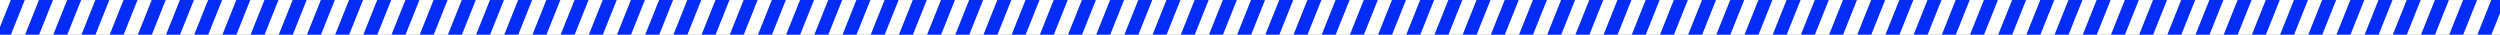 <?xml version="1.0" encoding="UTF-8"?> <svg xmlns="http://www.w3.org/2000/svg" width="1153" height="16" viewBox="0 0 1153 16" fill="none"><rect x="0" y="0" width="1153" height="16" fill="#808080" stroke="none"/><g clip-path="url(#clip0_867_519)"><rect width="1153" height="16" fill="white"></rect><path d="M1153 -2L1145 18" stroke="#042CF7" stroke-width="6"></path><path d="M1140 -2L1132 18" stroke="#042CF7" stroke-width="6"></path><path d="M1127 -2L1119 18" stroke="#042CF7" stroke-width="6"></path><path d="M1114 -2L1106 18" stroke="#042CF7" stroke-width="6"></path><path d="M1101 -2L1093 18" stroke="#042CF7" stroke-width="6"></path><path d="M1088 -2L1080 18" stroke="#042CF7" stroke-width="6"></path><path d="M1075 -2L1067 18" stroke="#042CF7" stroke-width="6"></path><path d="M1062 -2L1054 18" stroke="#042CF7" stroke-width="6"></path><path d="M1049 -2L1041 18" stroke="#042CF7" stroke-width="6"></path><path d="M1036 -2L1028 18" stroke="#042CF7" stroke-width="6"></path><path d="M1023 -2L1015 18" stroke="#042CF7" stroke-width="6"></path><path d="M1010 -2L1002 18" stroke="#042CF7" stroke-width="6"></path><path d="M997 -2L989 18" stroke="#042CF7" stroke-width="6"></path><path d="M984 -2L976 18" stroke="#042CF7" stroke-width="6"></path><path d="M971 -2L963 18" stroke="#042CF7" stroke-width="6"></path><path d="M958 -2L950 18" stroke="#042CF7" stroke-width="6"></path><path d="M945 -2L937 18" stroke="#042CF7" stroke-width="6"></path><path d="M932 -2L924 18" stroke="#042CF7" stroke-width="6"></path><path d="M919 -2L911 18" stroke="#042CF7" stroke-width="6"></path><path d="M906 -2L898 18" stroke="#042CF7" stroke-width="6"></path><path d="M893 -2L885 18" stroke="#042CF7" stroke-width="6"></path><path d="M880 -2L872 18" stroke="#042CF7" stroke-width="6"></path><path d="M867 -2L859 18" stroke="#042CF7" stroke-width="6"></path><path d="M854 -2L846 18" stroke="#042CF7" stroke-width="6"></path><path d="M841 -2L833 18" stroke="#042CF7" stroke-width="6"></path><path d="M828 -2L820 18" stroke="#042CF7" stroke-width="6"></path><path d="M815 -2L807 18" stroke="#042CF7" stroke-width="6"></path><path d="M802 -2L794 18" stroke="#042CF7" stroke-width="6"></path><path d="M789 -2L781 18" stroke="#042CF7" stroke-width="6"></path><path d="M776 -2L768 18" stroke="#042CF7" stroke-width="6"></path><path d="M763 -2L755 18" stroke="#042CF7" stroke-width="6"></path><path d="M750 -2L742 18" stroke="#042CF7" stroke-width="6"></path><path d="M737 -2L729 18" stroke="#042CF7" stroke-width="6"></path><path d="M724 -2L716 18" stroke="#042CF7" stroke-width="6"></path><path d="M711 -2L703 18" stroke="#042CF7" stroke-width="6"></path><path d="M698 -2L690 18" stroke="#042CF7" stroke-width="6"></path><path d="M685 -2L677 18" stroke="#042CF7" stroke-width="6"></path><path d="M672 -2L664 18" stroke="#042CF7" stroke-width="6"></path><path d="M659 -2L651 18" stroke="#042CF7" stroke-width="6"></path><path d="M646 -2L638 18" stroke="#042CF7" stroke-width="6"></path><path d="M633 -2L625 18" stroke="#042CF7" stroke-width="6"></path><path d="M620 -2L612 18" stroke="#042CF7" stroke-width="6"></path><path d="M607 -2L599 18" stroke="#042CF7" stroke-width="6"></path><path d="M594 -2L586 18" stroke="#042CF7" stroke-width="6"></path><path d="M581 -2L573 18" stroke="#042CF7" stroke-width="6"></path><path d="M568 -2L560 18" stroke="#042CF7" stroke-width="6"></path><path d="M555 -2L547 18" stroke="#042CF7" stroke-width="6"></path><path d="M542 -2L534 18" stroke="#042CF7" stroke-width="6"></path><path d="M529 -2L521 18" stroke="#042CF7" stroke-width="6"></path><path d="M516 -2L508 18" stroke="#042CF7" stroke-width="6"></path><path d="M503 -2L495 18" stroke="#042CF7" stroke-width="6"></path><path d="M490 -2L482 18" stroke="#042CF7" stroke-width="6"></path><path d="M477 -2L469 18" stroke="#042CF7" stroke-width="6"></path><path d="M464 -2L456 18" stroke="#042CF7" stroke-width="6"></path><path d="M451 -2L443 18" stroke="#042CF7" stroke-width="6"></path><path d="M438 -2L430 18" stroke="#042CF7" stroke-width="6"></path><path d="M425 -2L417 18" stroke="#042CF7" stroke-width="6"></path><path d="M412 -2L404 18" stroke="#042CF7" stroke-width="6"></path><path d="M399 -2L391 18" stroke="#042CF7" stroke-width="6"></path><path d="M386 -2L378 18" stroke="#042CF7" stroke-width="6"></path><path d="M373 -2L365 18" stroke="#042CF7" stroke-width="6"></path><path d="M360 -2L352 18" stroke="#042CF7" stroke-width="6"></path><path d="M347 -2L339 18" stroke="#042CF7" stroke-width="6"></path><path d="M334 -2L326 18" stroke="#042CF7" stroke-width="6"></path><path d="M321 -2L313 18" stroke="#042CF7" stroke-width="6"></path><path d="M308 -2L300 18" stroke="#042CF7" stroke-width="6"></path><path d="M295 -2L287 18" stroke="#042CF7" stroke-width="6"></path><path d="M282 -2L274 18" stroke="#042CF7" stroke-width="6"></path><path d="M269 -2L261 18" stroke="#042CF7" stroke-width="6"></path><path d="M256 -2L248 18" stroke="#042CF7" stroke-width="6"></path><path d="M243 -2L235 18" stroke="#042CF7" stroke-width="6"></path><path d="M230 -2L222 18" stroke="#042CF7" stroke-width="6"></path><path d="M217 -2L209 18" stroke="#042CF7" stroke-width="6"></path><path d="M204 -2L196 18" stroke="#042CF7" stroke-width="6"></path><path d="M191 -2L183 18" stroke="#042CF7" stroke-width="6"></path><path d="M178 -2L170 18" stroke="#042CF7" stroke-width="6"></path><path d="M165 -2L157 18" stroke="#042CF7" stroke-width="6"></path><path d="M152 -2L144 18" stroke="#042CF7" stroke-width="6"></path><path d="M139 -2L131 18" stroke="#042CF7" stroke-width="6"></path><path d="M126 -2L118 18" stroke="#042CF7" stroke-width="6"></path><path d="M113 -2L105 18" stroke="#042CF7" stroke-width="6"></path><path d="M100 -2L92 18" stroke="#042CF7" stroke-width="6"></path><path d="M87 -2L79 18" stroke="#042CF7" stroke-width="6"></path><path d="M74 -2L66 18" stroke="#042CF7" stroke-width="6"></path><path d="M61 -2L53 18" stroke="#042CF7" stroke-width="6"></path><path d="M48 -2L40 18" stroke="#042CF7" stroke-width="6"></path><path d="M35 -2L27 18" stroke="#042CF7" stroke-width="6"></path><path d="M22 -2L14 18" stroke="#042CF7" stroke-width="6"></path><path d="M9 -2L1 18" stroke="#042CF7" stroke-width="6"></path></g><defs><clipPath id="clip0_867_519"><rect width="1153" height="16" fill="white"></rect></clipPath></defs></svg> 